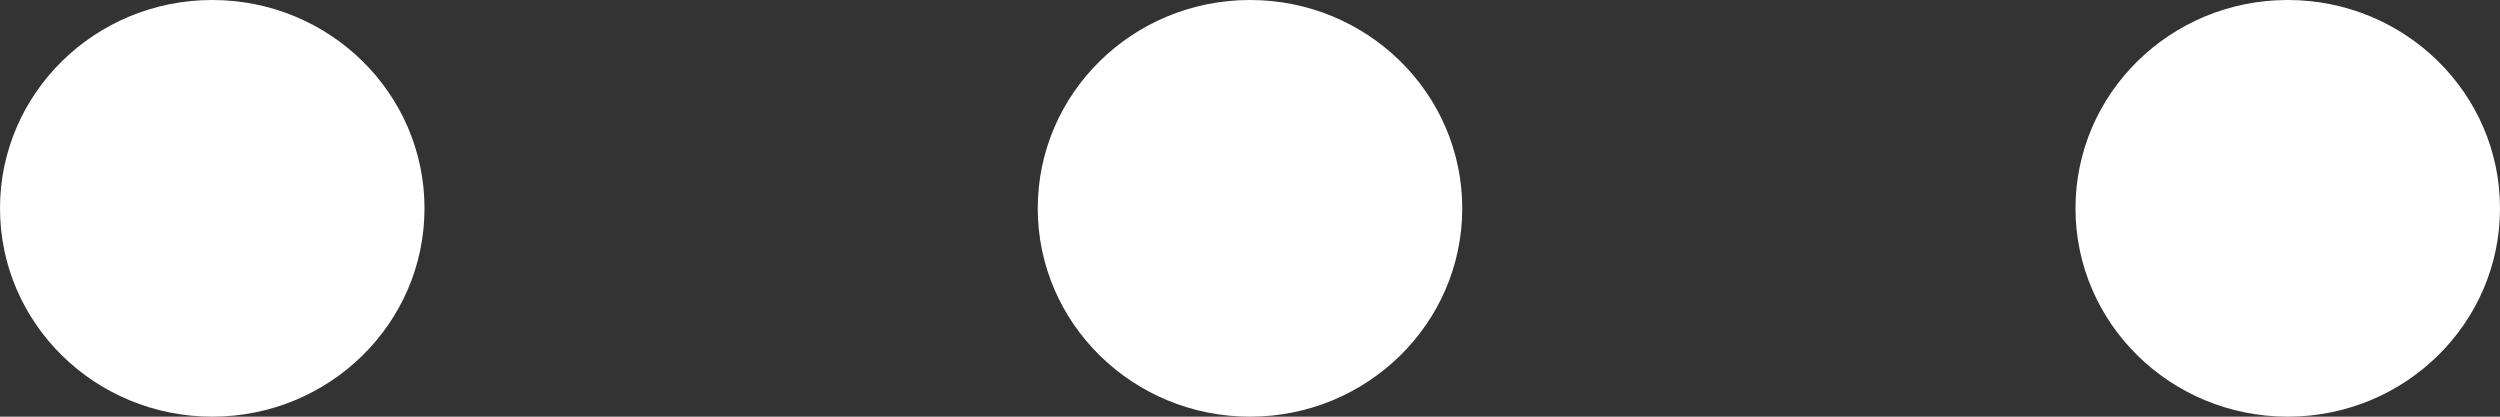 <?xml version="1.0" encoding="UTF-8"?>
<svg width="30px" height="5px" viewBox="0 0 30 5" version="1.1" xmlns="http://www.w3.org/2000/svg" xmlns:xlink="http://www.w3.org/1999/xlink">
    <rect x="0" y="0" width="30" height="5" fill="#333333" stroke="none"/>
    <!-- Generator: Sketch 51.3 (57544) - http://www.bohemiancoding.com/sketch -->
    <title>Group 3 Copy 2</title>
    <desc>Created with Sketch.</desc>
    <defs></defs>
    <g id="Page-1" stroke="none" stroke-width="1" fill="none" fill-rule="evenodd">
        <g id="desktop-homepage-01-alt" transform="translate(-846, -3229)" fill="#FFFFFF">
            <g id="Group-24" transform="translate(-127, 2348)">
                <g id="Group-3-Copy-2" transform="translate(973, 881)">
                    <ellipse id="Oval-4" cx="27.453" cy="2.5" rx="2.547" ry="2.5"></ellipse>
                    <ellipse id="Oval-4-Copy" cx="15" cy="2.5" rx="2.547" ry="2.5"></ellipse>
                    <ellipse id="Oval-4-Copy-2" cx="2.547" cy="2.5" rx="2.547" ry="2.5"></ellipse>
                </g>
            </g>
        </g>
    </g>
</svg>